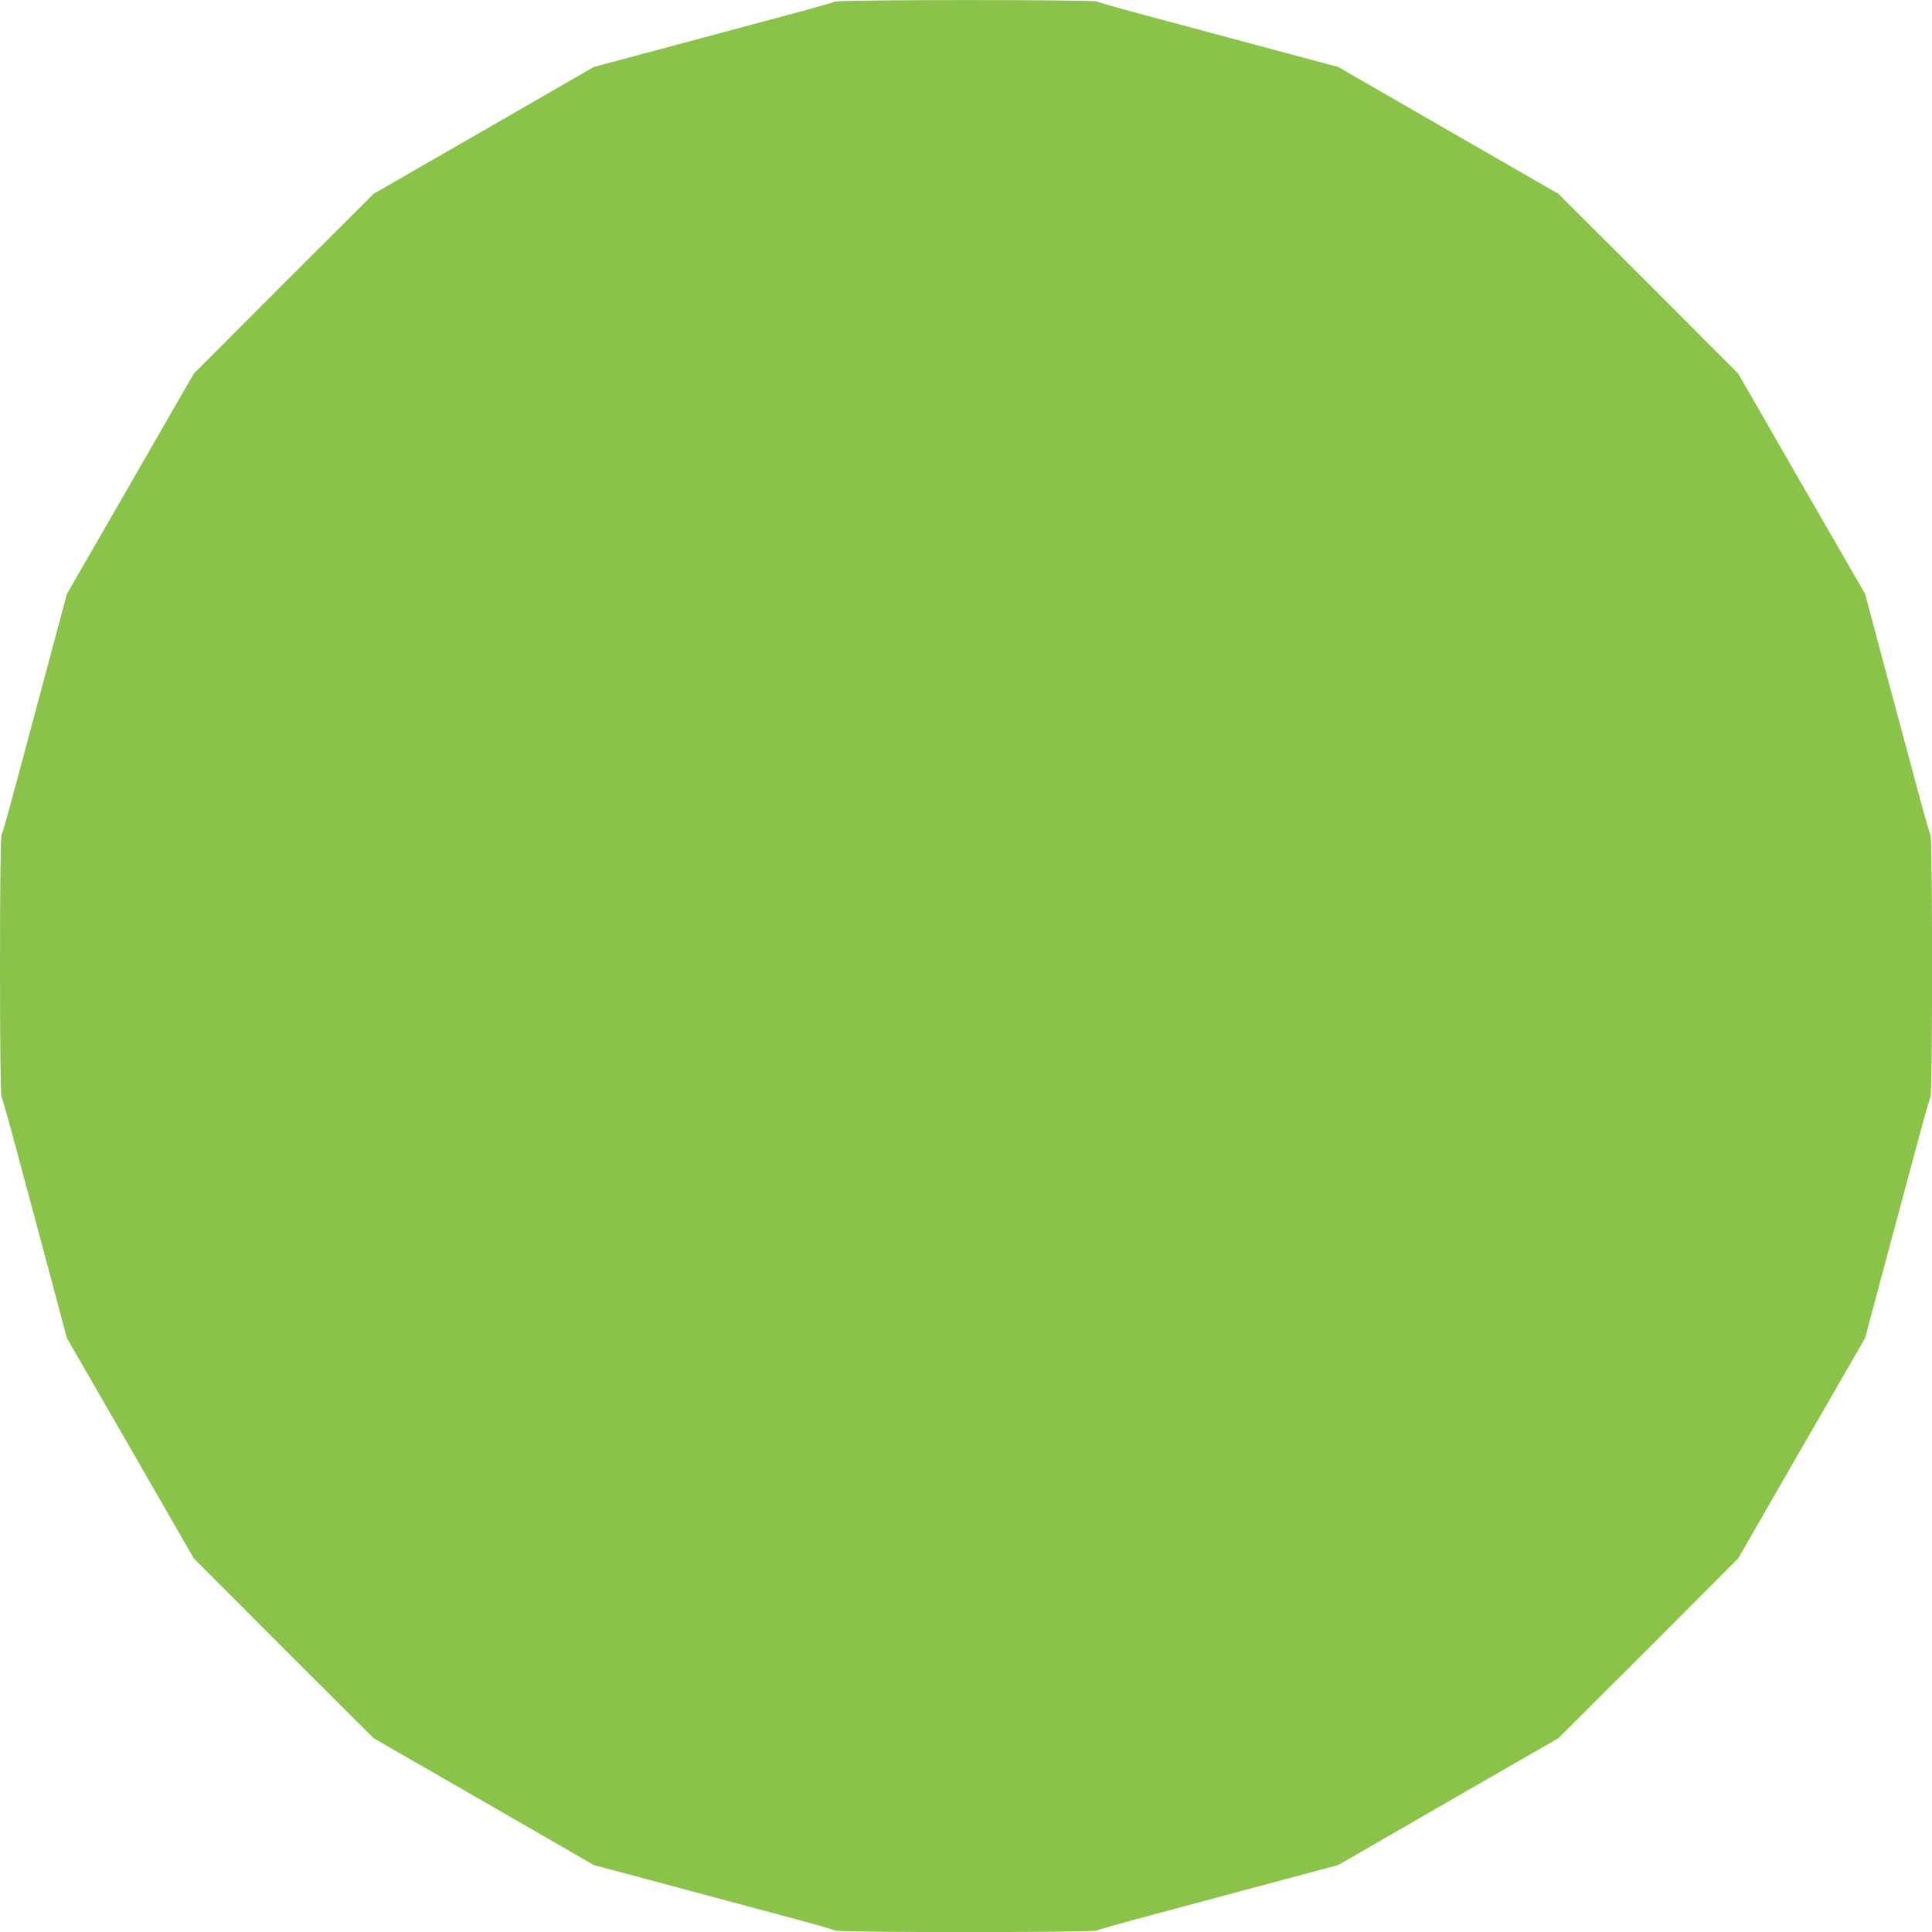 <?xml version="1.0" standalone="no"?>
<!DOCTYPE svg PUBLIC "-//W3C//DTD SVG 20010904//EN"
 "http://www.w3.org/TR/2001/REC-SVG-20010904/DTD/svg10.dtd">
<svg version="1.0" xmlns="http://www.w3.org/2000/svg"
 width="1280pt" height="1280pt" viewBox="0 0 1280 1280"
 preserveAspectRatio="xMidYMid meet">
<g transform="translate(0,1280) scale(0.1,-0.1)"
fill="#8bc34a" stroke="none">
<path d="M5530 12789 c-8 -5 -181 -54 -385 -108 -203 -55 -559 -150 -790 -212
l-420 -112 -730 -421 -730 -420 -596 -595 -595 -596 -420 -730 -421 -730 -112
-420 c-62 -231 -157 -586 -212 -790 -54 -203 -103 -378 -109 -387 -6 -12 -10
-314 -10 -868 0 -554 4 -856 10 -868 6 -9 55 -183 109 -387 55 -203 150 -559
212 -790 l112 -420 421 -730 420 -730 595 -596 596 -595 730 -420 730 -421
420 -112 c231 -62 587 -157 790 -212 204 -54 378 -103 387 -109 24 -14 1712
-14 1736 0 9 6 184 55 387 109 204 55 559 150 790 212 l420 112 730 421 730
420 596 595 595 596 420 730 421 730 112 420 c62 231 157 587 212 790 54 204
103 378 109 387 14 24 14 1712 0 1736 -6 9 -55 184 -109 387 -55 204 -150 559
-212 790 l-112 420 -421 730 -420 730 -595 596 -596 595 -730 420 -730 421
-420 112 c-231 62 -586 157 -790 212 -203 54 -378 103 -387 109 -23 13 -1717
13 -1738 -1z"/>
</g>
</svg>
